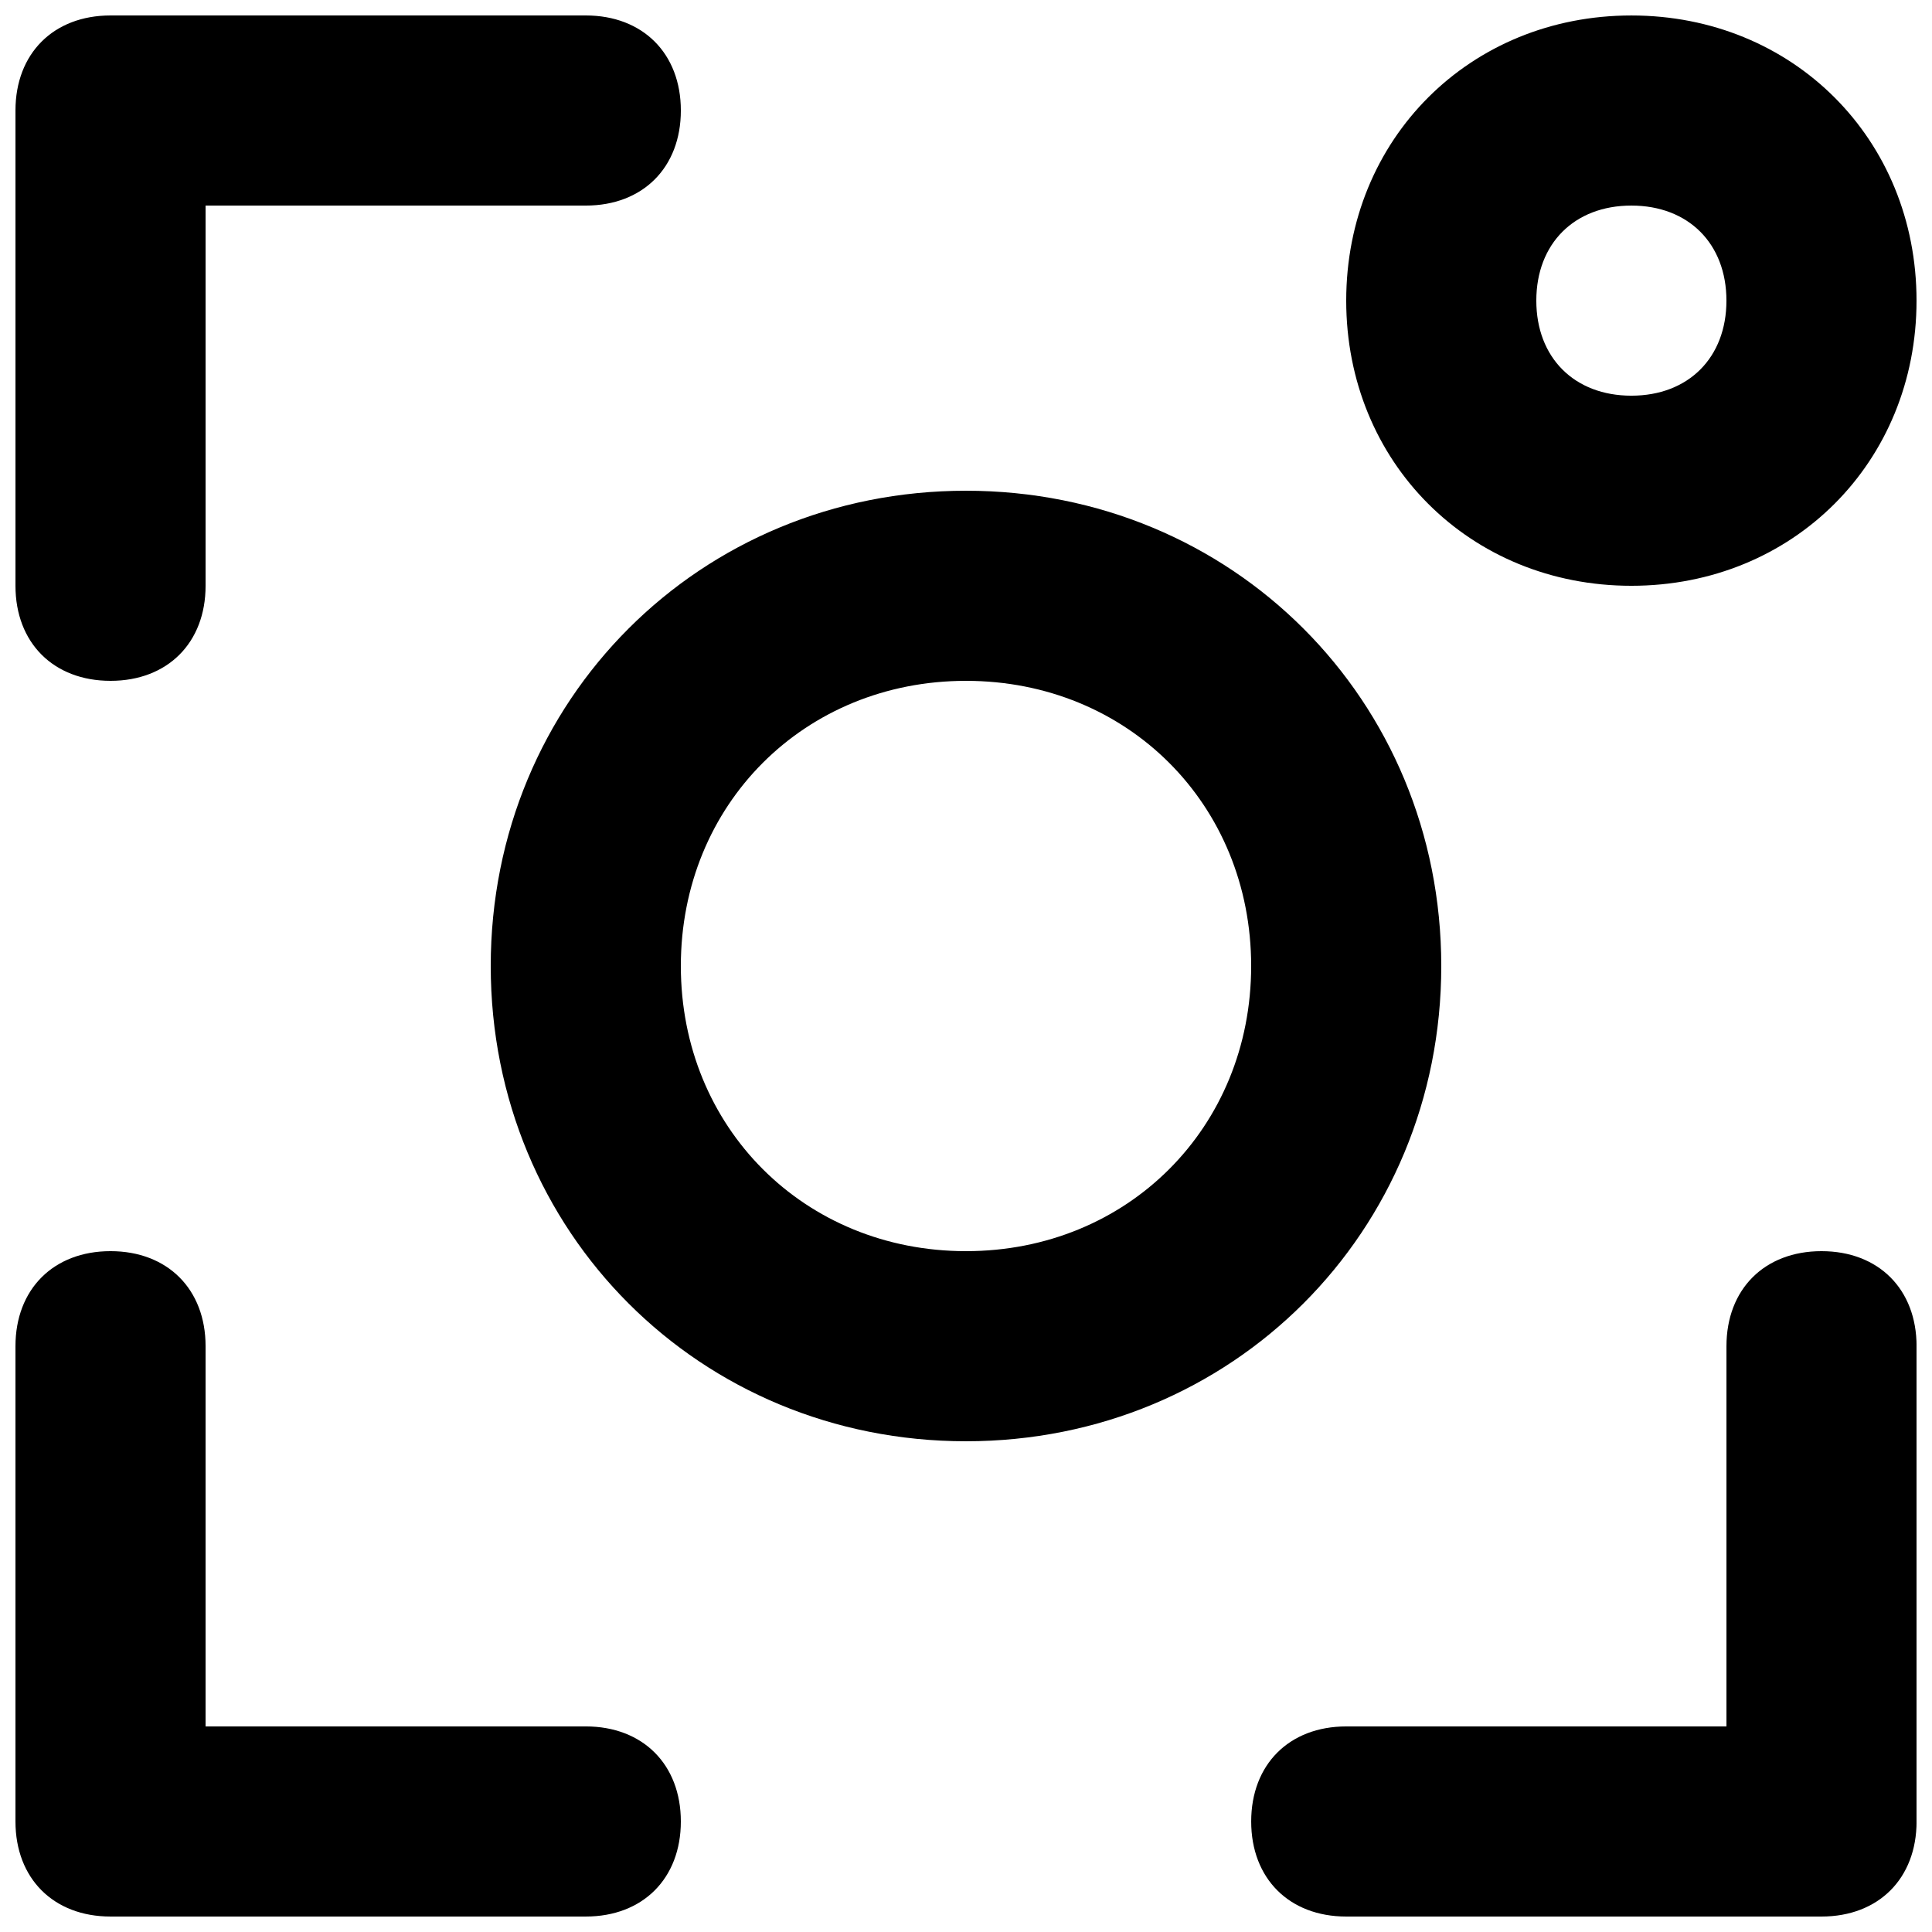 <?xml version="1.0" encoding="UTF-8"?>
<!-- The Best Svg Icon site in the world: iconSvg.co, Visit us! https://iconsvg.co -->
<svg width="800px" height="800px" version="1.1" viewBox="144 144 512 512" xmlns="http://www.w3.org/2000/svg">
 <defs>
  <clipPath id="a">
   <path d="m148.09 148.09h503.81v503.81h-503.81z"/>
  </clipPath>
 </defs>
 <g clip-path="url(#a)">
  <path d="m525.95 400c0-70.535-55.418-125.95-125.95-125.95s-125.95 55.418-125.95 125.95 55.418 125.95 125.95 125.95 125.95-55.418 125.95-125.95zm-125.95 75.57c-42.824 0-75.57-32.746-75.57-75.57s32.746-75.57 75.57-75.57c42.824 0 75.57 32.746 75.57 75.57s-32.746 75.57-75.57 75.57zm176.33-176.33c42.824 0 75.57-32.746 75.57-75.57s-32.746-75.57-75.57-75.57-75.57 32.746-75.57 75.57 32.746 75.57 75.57 75.57zm0-100.76c15.113 0 25.191 10.078 25.191 25.191s-10.078 25.191-25.191 25.191-25.191-10.078-25.191-25.191 10.078-25.191 25.191-25.191zm-403.04 125.95c15.113 0 25.191-10.078 25.191-25.191v-100.76h100.76c15.113 0 25.191-10.078 25.191-25.191 0-15.113-10.078-25.191-25.191-25.191h-125.95c-15.113 0-25.191 10.078-25.191 25.191v125.95c0 15.113 10.078 25.191 25.191 25.191zm453.43 151.14c-15.113 0-25.191 10.078-25.191 25.191v100.76h-100.76c-15.113 0-25.191 10.078-25.191 25.191 0 15.113 10.078 25.191 25.191 25.191h125.95c15.113 0 25.191-10.078 25.191-25.191v-125.95c0-15.113-10.078-25.191-25.191-25.191zm-327.48 125.95h-100.76v-100.76c0-15.113-10.078-25.191-25.191-25.191-15.113 0-25.191 10.078-25.191 25.191v125.95c0 15.113 10.078 25.191 25.191 25.191h125.95c15.113 0 25.191-10.078 25.191-25.191 0-15.113-10.078-25.191-25.191-25.191z"/>
 </g>
</svg>